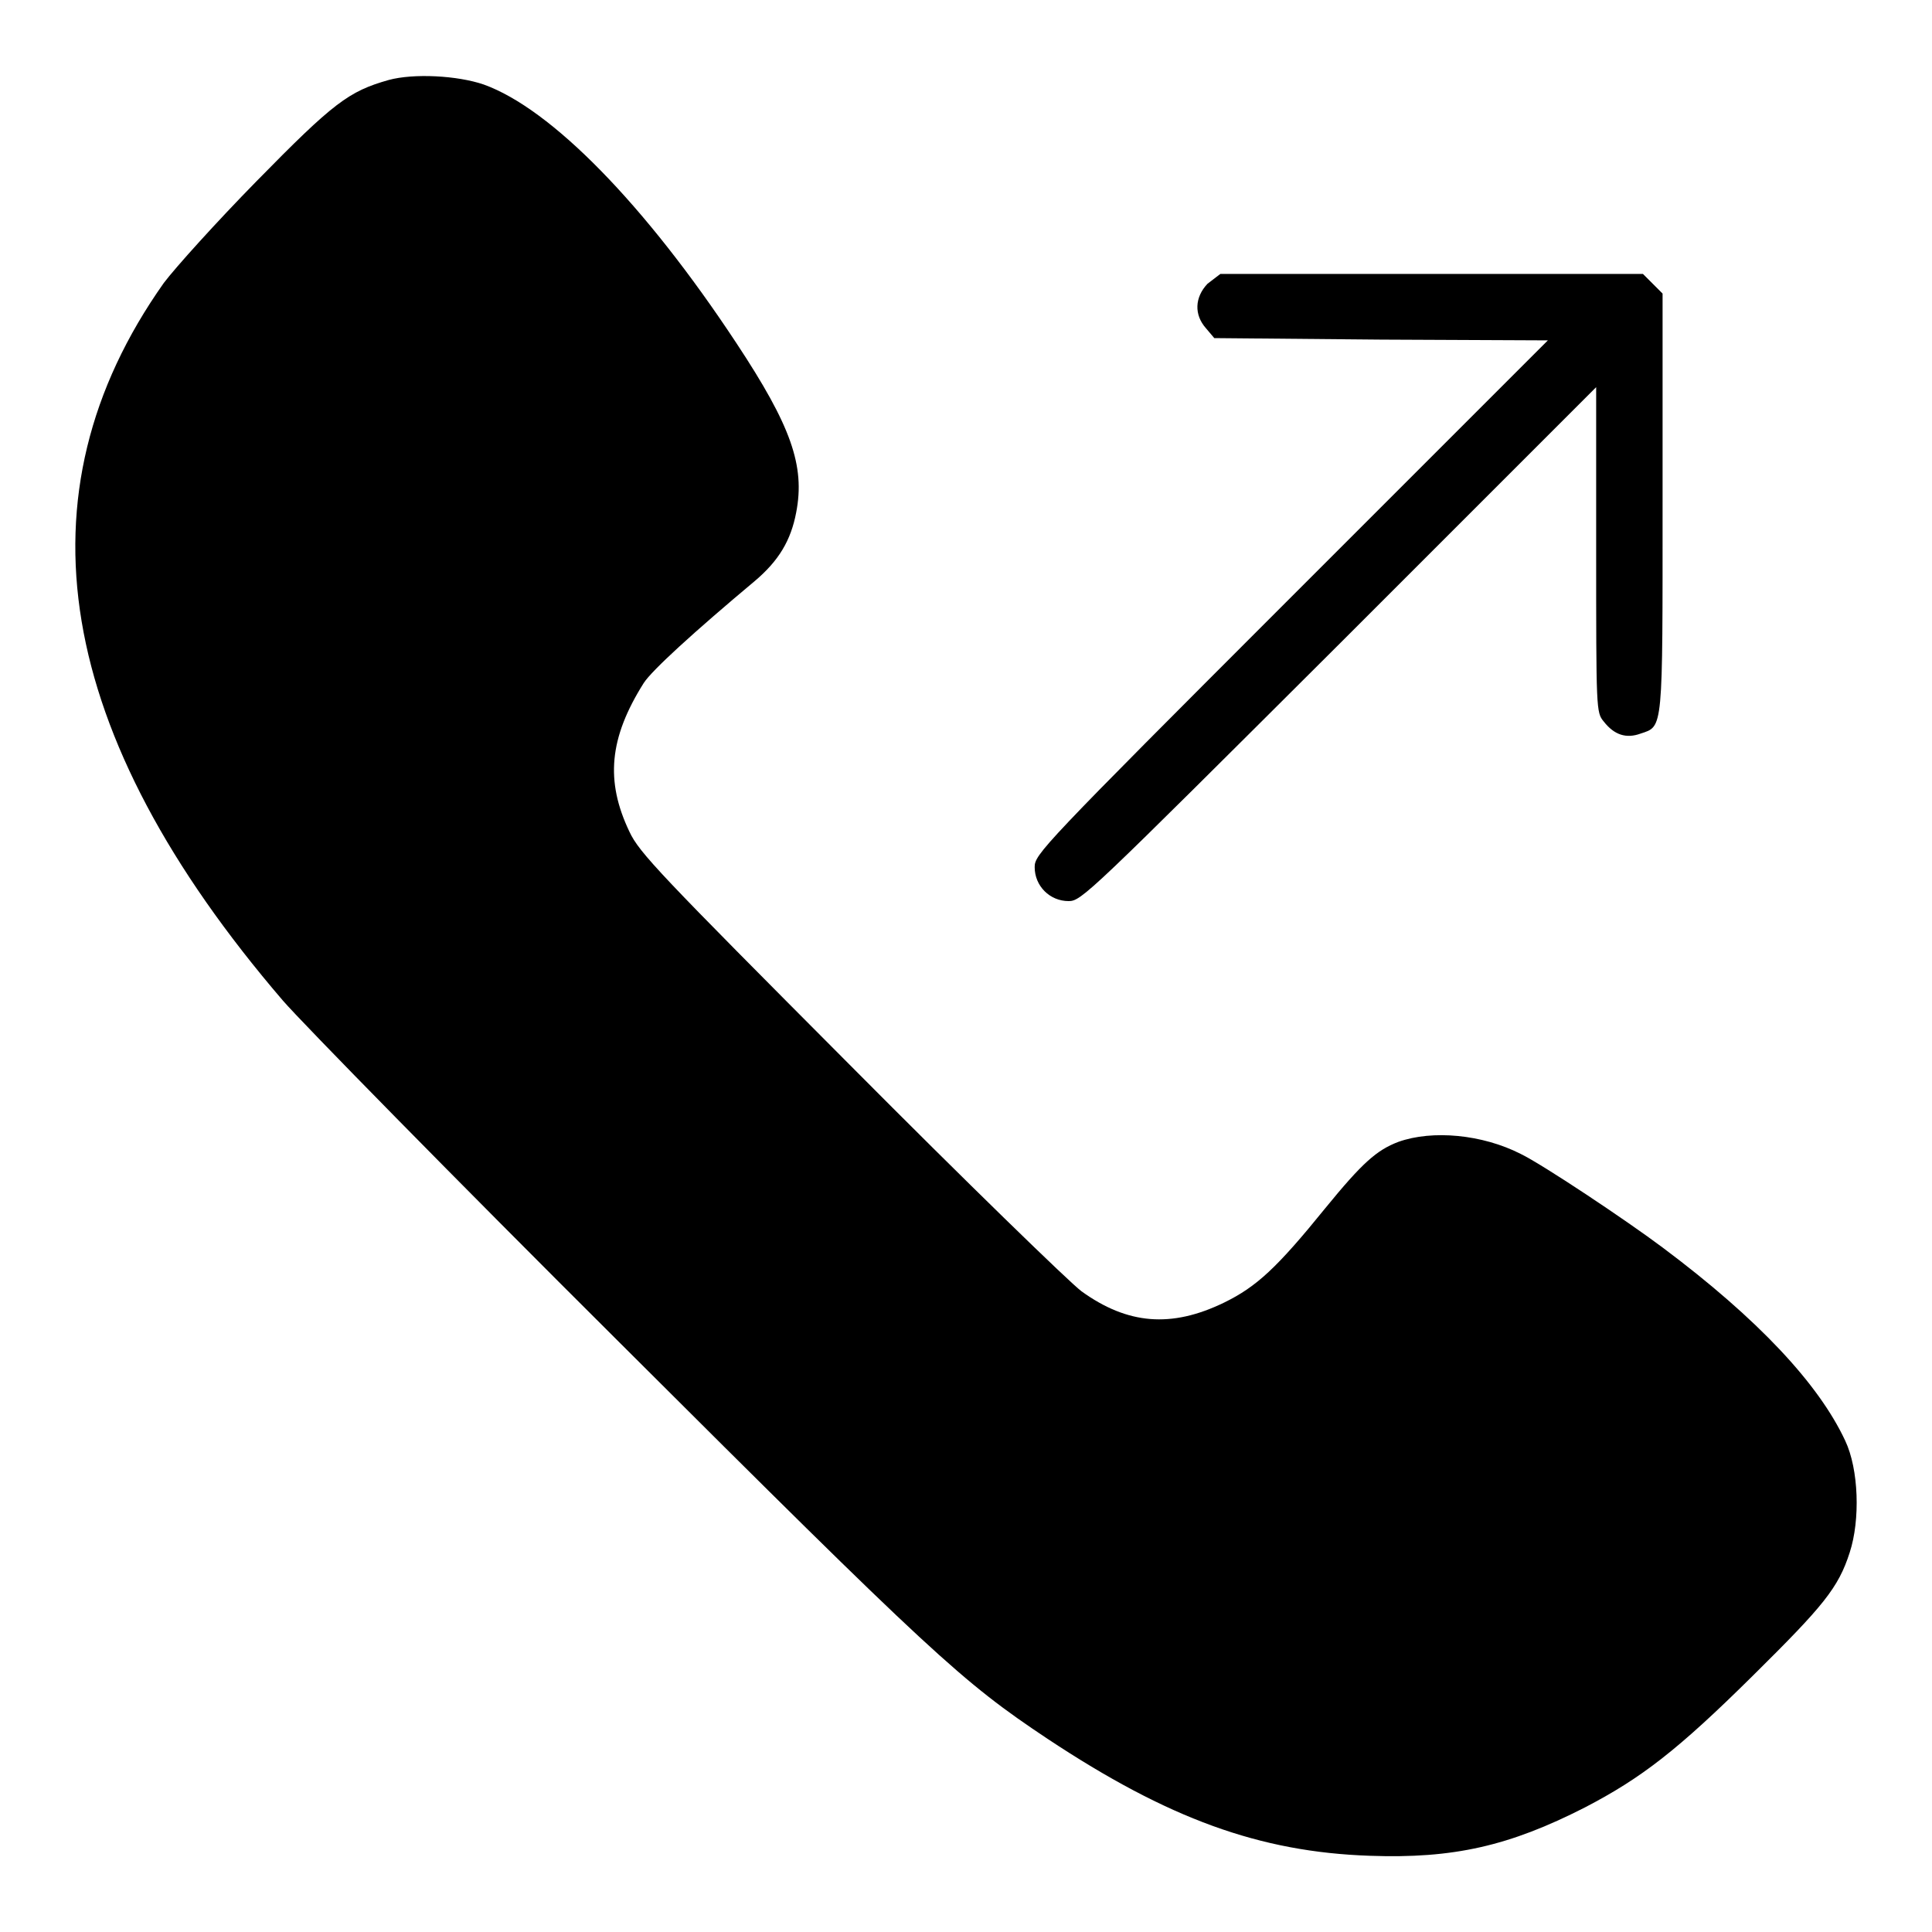 <?xml version="1.0" encoding="utf-8"?>
<!-- Svg Vector Icons : http://www.onlinewebfonts.com/icon -->
<!DOCTYPE svg PUBLIC "-//W3C//DTD SVG 1.1//EN" "http://www.w3.org/Graphics/SVG/1.1/DTD/svg11.dtd">
<svg version="1.1" xmlns="http://www.w3.org/2000/svg" xmlns:xlink="http://www.w3.org/1999/xlink" x="0px" y="0px" viewBox="0 0 256 256" enable-background="new 0 0 256 256" xml:space="preserve">
<g><g><g><path fill="#000000" d="M51.5,10.6c-5.3,1.5-7.3,3-17.5,13.4c-5.3,5.4-10.8,11.5-12.3,13.5C1.9,65.5,7.2,97.3,37.5,132.6c2.6,3,22.6,23.4,44.6,45.3c41.6,41.5,45.3,44.9,56.7,52.5c16,10.6,28.1,15,42.7,15.5c11.1,0.4,18.5-1.3,28.5-6.4c7.5-3.9,12.3-7.6,22.3-17.5c9.3-9.2,11.3-11.6,12.8-16.3c1.4-4.3,1.2-11-0.6-14.8c-3.5-7.5-11.5-16.1-24.2-25.6c-4.8-3.6-15.9-11-18.8-12.4c-5.1-2.6-11.7-3.2-16.2-1.6c-2.9,1.1-4.8,2.8-9.7,8.8c-6.4,7.9-9.1,10.4-13.4,12.5c-7,3.4-12.8,2.9-18.9-1.5c-1.6-1.2-15.4-14.6-30.7-30c-25.1-25.2-27.9-28.1-29.2-30.9c-3.2-6.7-2.7-12.4,1.9-19.7C86.4,88.8,92,83.7,100,77c3.2-2.7,4.8-5.4,5.5-9.1c1.2-6.2-0.7-11.5-7.9-22.4C85.4,27,73,14.4,64.1,11.2C60.6,10,54.8,9.7,51.5,10.6z"/><path fill="#000000" d="M160,37.6c-1.7,1.8-1.8,4.1-0.2,5.9l1.1,1.3L183,45l22.1,0.1l-34,34c-33.2,33.2-34,34.1-34,35.8c0,2.5,2,4.5,4.5,4.5c1.7,0,2.6-0.9,35.8-34l34.1-34.1v21.5c0,21.3,0,21.6,1,22.8c1.4,1.8,3,2.3,4.9,1.6c3-1,2.9-0.2,2.9-30.7V38.9l-1.3-1.3l-1.3-1.3h-28h-28L160,37.6z"/></g></g></g>
</svg>